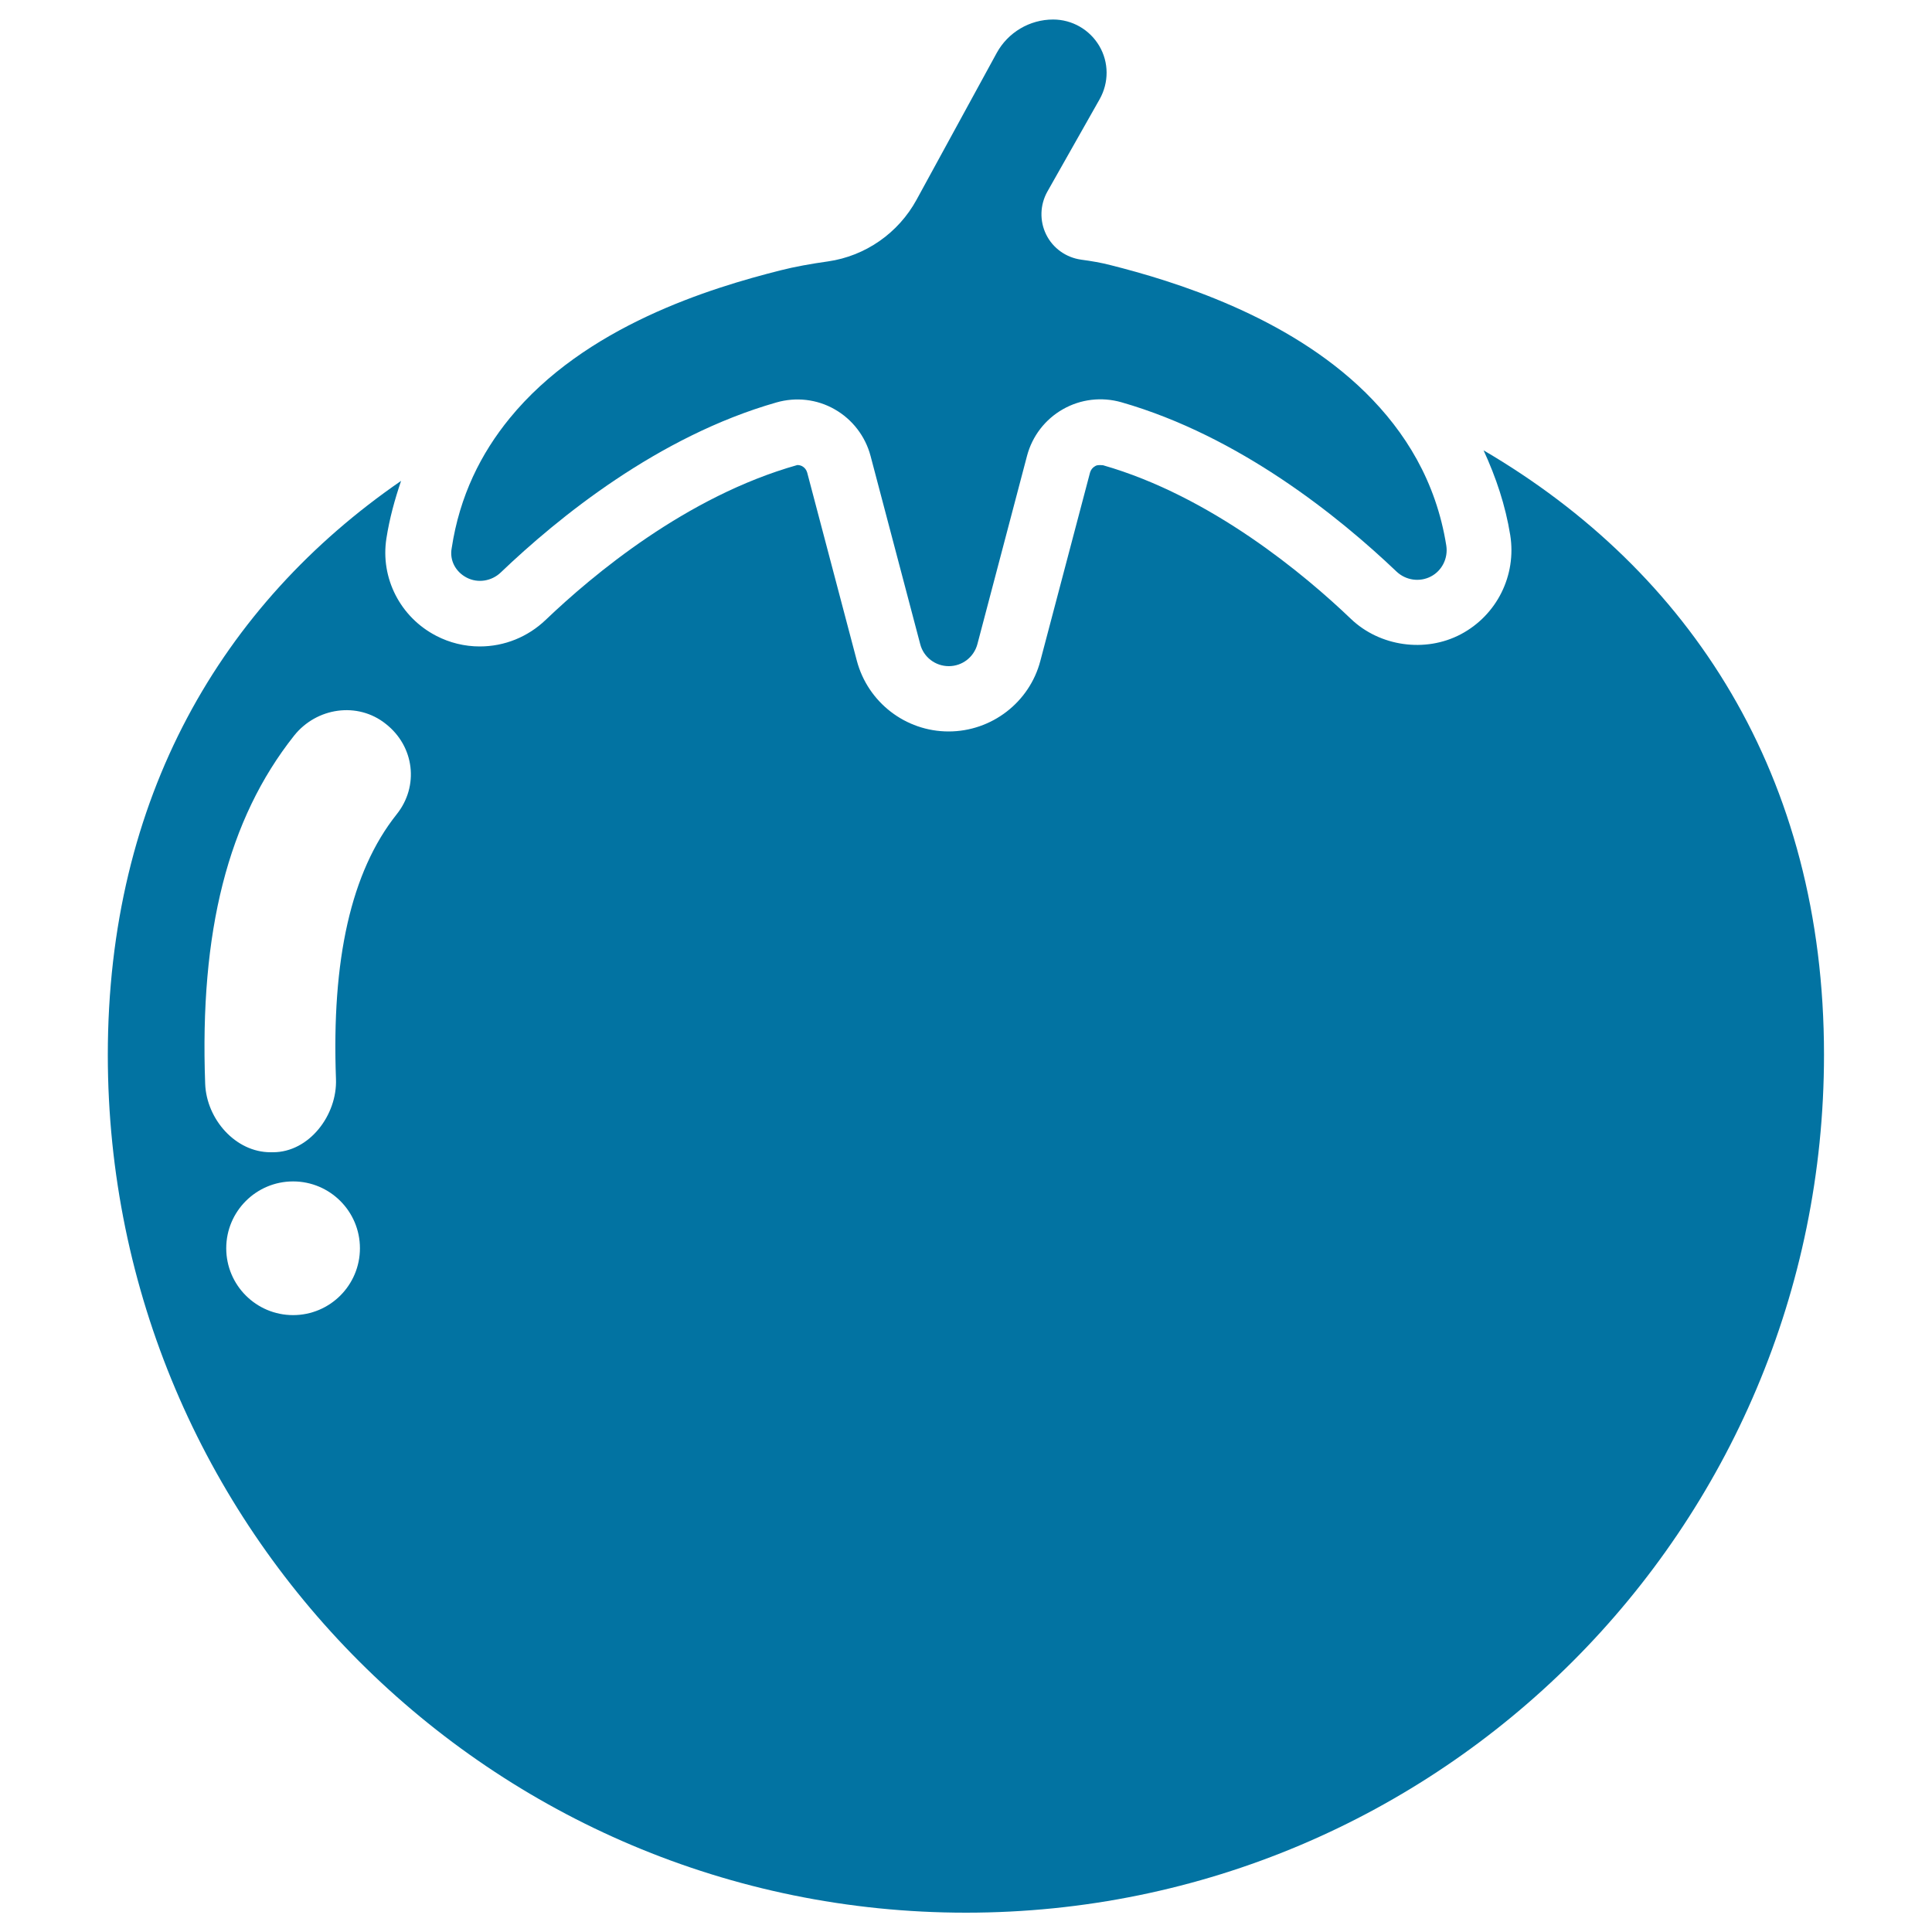 <svg xmlns="http://www.w3.org/2000/svg" viewBox="0 0 1000 1000" style="fill:#0273a2">
<title>Tomato SVG icon</title>
<g><g><path d="M241.6,299c5.8,3,12.9,1.8,17.6-2.7c29.6-28.3,81.4-70.5,142.7-88c10.1-2.9,21-1.7,30.2,3.6c9.1,5.2,15.8,13.9,18.5,24.1l25.7,97.4c1.7,6.7,7.8,11.4,14.8,11.4s13-4.7,14.8-11.4l25.7-97.5c2.7-10.2,9.4-18.9,18.6-24.1c9.1-5.2,20-6.5,30.2-3.6c61.1,17.5,112.8,59.4,142.5,87.7c4.8,4.5,11.9,5.5,17.7,2.5c5.8-3,9-9.5,8-16c-5.3-33.3-21.3-59-41.8-79.2c-40.5-39.8-99.2-57.7-132.1-66c-4.6-1.2-9.8-2.1-15.1-2.8c-7.8-1.1-14.6-5.9-18.1-13c-3.5-7.1-3.2-15.4,0.6-22.2l27.1-47.9c4.8-8.6,4.8-19-0.2-27.5c-5-8.5-14.1-13.7-23.9-13.7c-12.2,0-23.4,6.7-29.2,17.3l-41.5,76c-9.4,17.2-26.4,29.1-45.8,31.9c-8.6,1.2-17.5,2.8-24.5,4.6c-36.1,9.1-101.3,28.8-140.3,76.6c-14.8,18.1-25.9,40.1-30,67.2C232.6,290,235.8,296,241.6,299z"/><path d="M767.9,233.1c6.4,13.9,11.3,28.4,13.8,43.9c3.3,20.8-6.9,41.4-25.6,51.3c-18.4,9.7-41.9,6.3-56.8-7.9c-23.9-22.9-72.5-63.6-128.4-79.6c-2.5-0.2-3.4,0-4.1,0.5c-1.3,0.7-2.2,1.9-2.6,3.3l-25.7,97.4c-5.6,21.5-25.2,36.6-47.5,36.6c-22.3,0-41.8-15.1-47.5-36.6l-25.7-97.4c-0.4-1.4-1.3-2.6-2.6-3.3c-0.8-0.4-1.6-0.6-2.5-0.6c-57.5,16.2-106.1,57.1-130.2,80.1c-9.3,8.9-21.4,13.8-34.2,13.8c-7.8,0-15.6-1.9-22.5-5.5c-18.6-9.6-29-29.9-25.8-50.4c1.6-10.3,4.3-20.1,7.6-29.8c-92.8,63.9-151.8,164-151.8,297.2C55.9,791.2,254.7,990,500,990c245.3,0,444.1-198.8,444.1-444.1C944.1,401.4,874.8,295.7,767.9,233.1z M151.7,680.7c-19.1,0-34.6-15.5-34.6-34.6c0-19.1,15.5-34.6,34.6-34.6c19.1,0,34.6,15.5,34.6,34.6S170.8,680.7,151.7,680.7z M205.3,421.5c-23.7,29.8-33.7,75.3-31.4,137c0.7,18.7-13.9,37.9-32.6,37.9c-0.4,0-0.9,0-1.3,0c-18.1,0-33.1-17.1-33.8-35.4c-2.9-78.7,11.7-136.9,46-180.2c11.6-14.6,32.9-17.8,47.5-6.1C214.5,386.3,217,406.9,205.3,421.5z"/></g></g>
</svg>